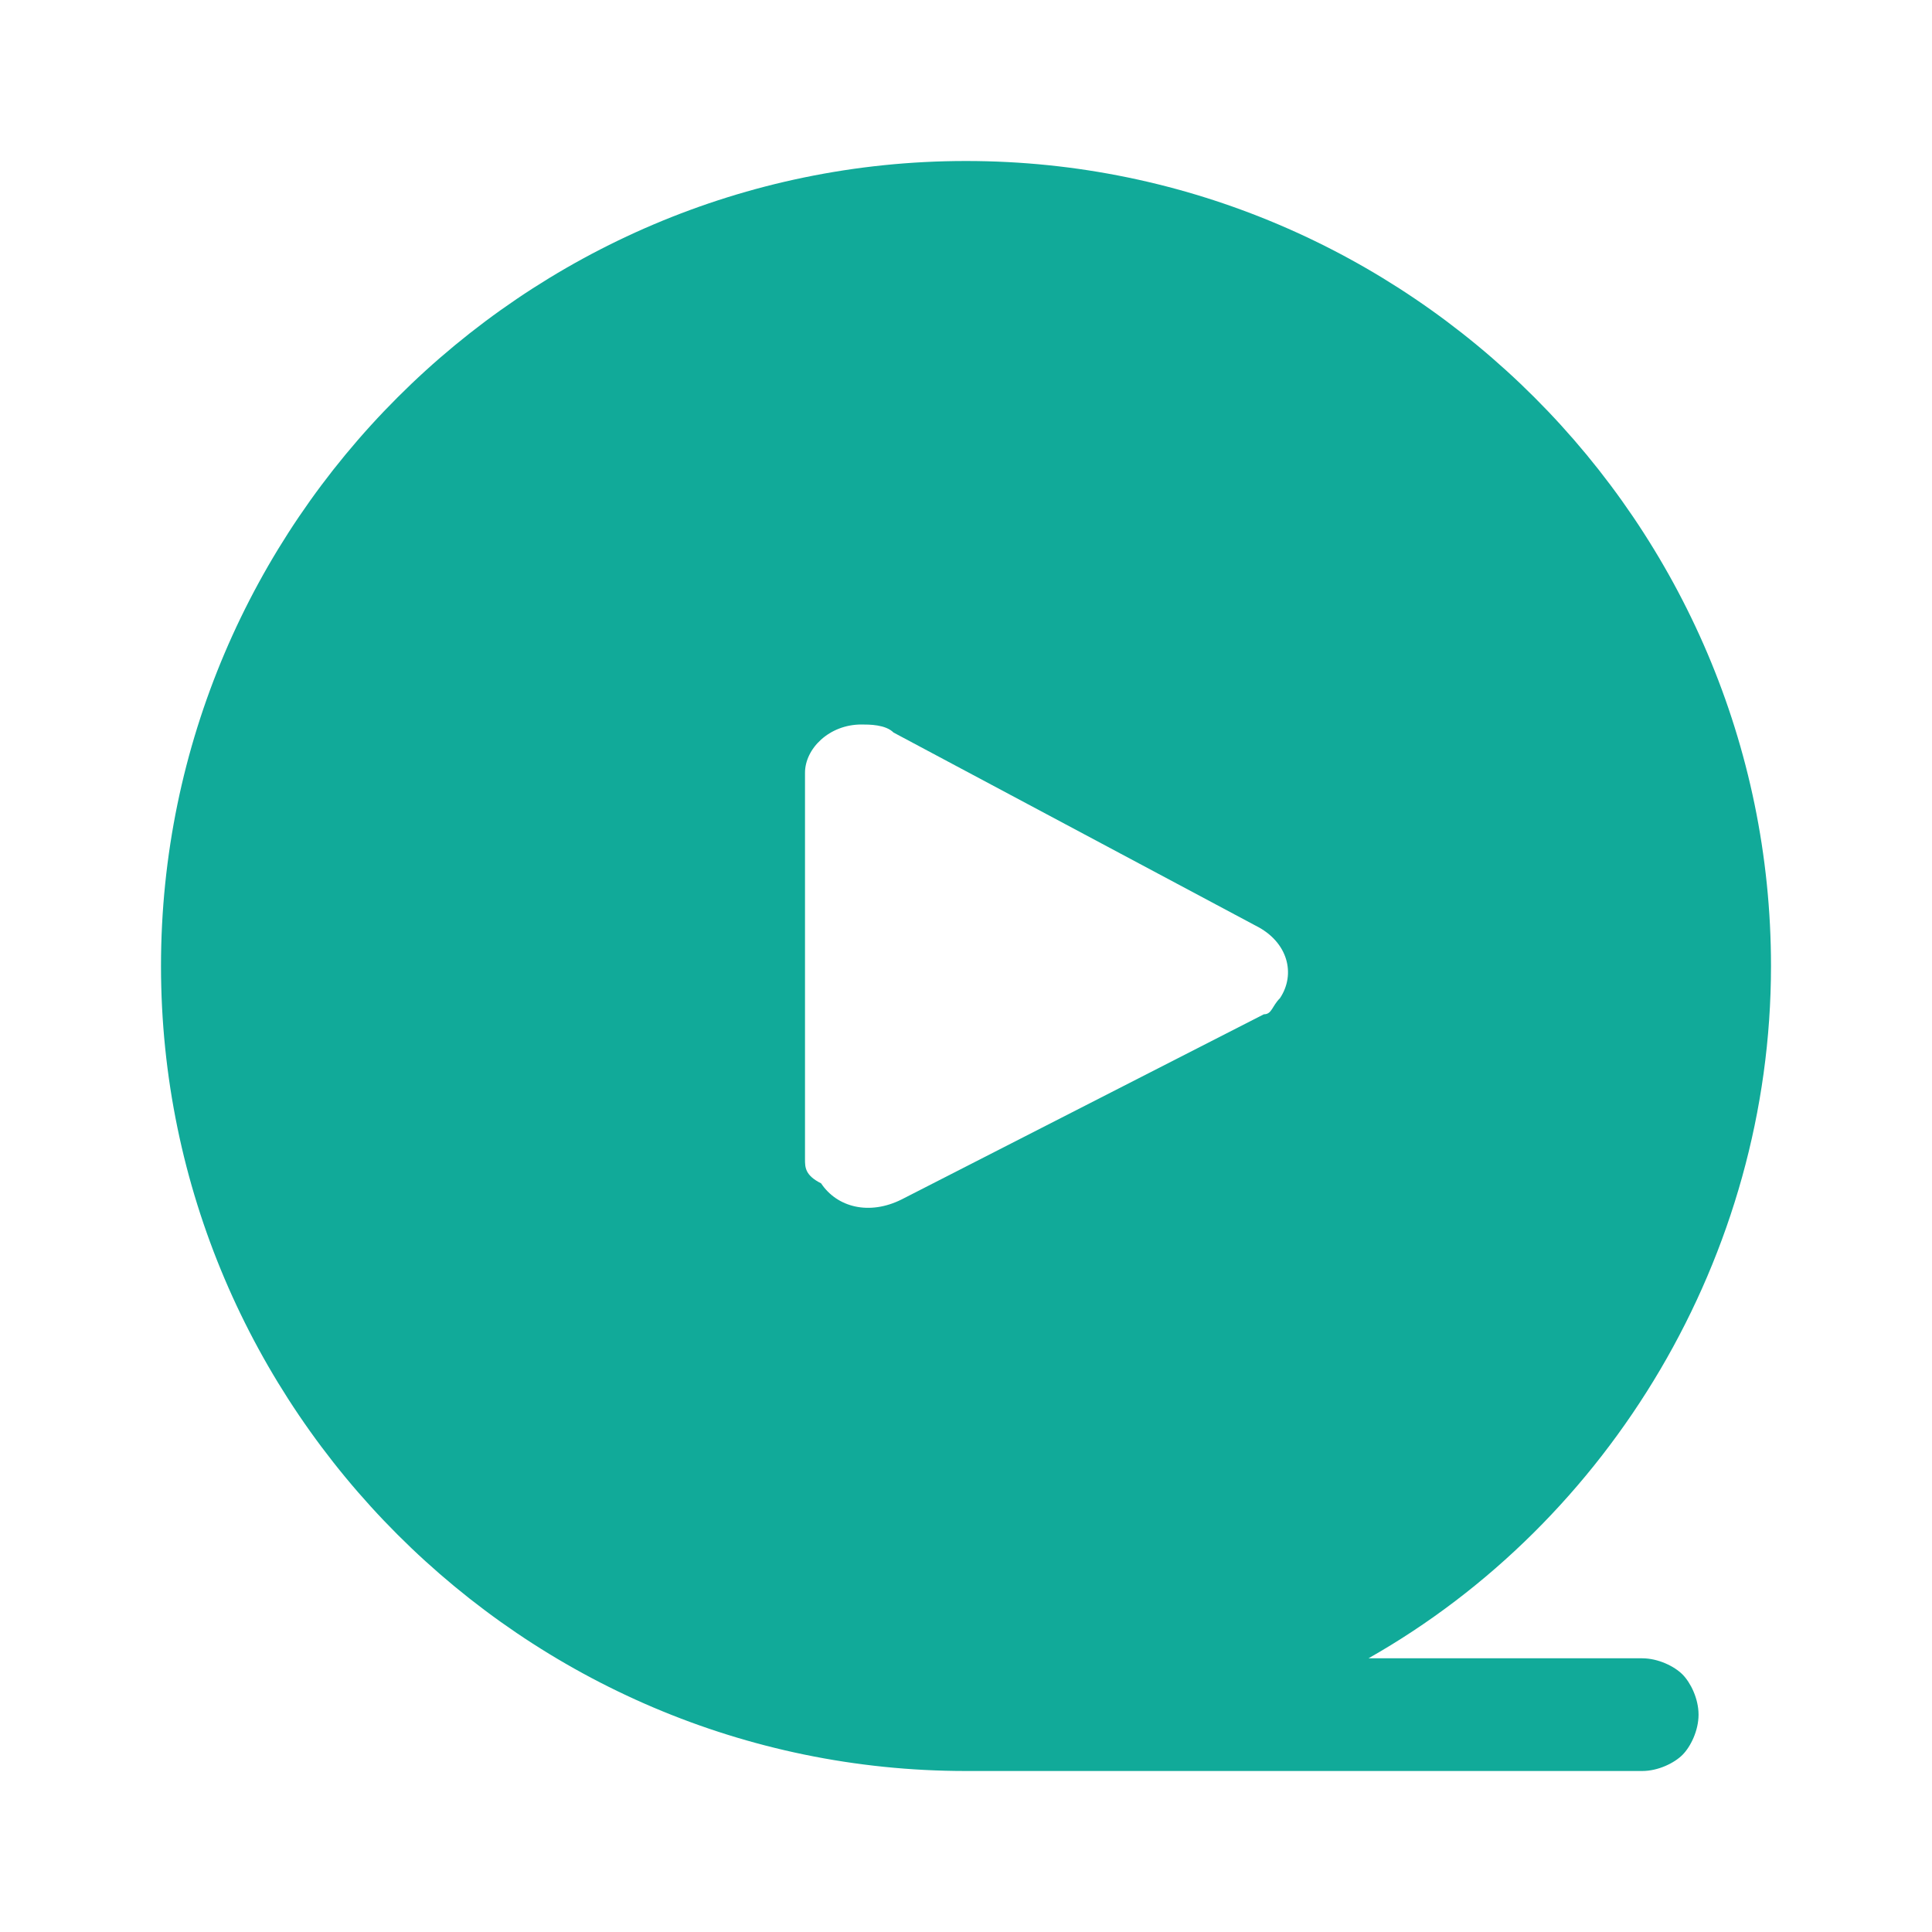 <?xml version="1.0" standalone="no"?><!DOCTYPE svg PUBLIC "-//W3C//DTD SVG 1.1//EN" "http://www.w3.org/Graphics/SVG/1.1/DTD/svg11.dtd"><svg t="1764407387703" class="icon" viewBox="0 0 1024 1024" version="1.1" xmlns="http://www.w3.org/2000/svg" p-id="24357" xmlns:xlink="http://www.w3.org/1999/xlink" width="200" height="200"><path d="M870.4 878.933H725.333c128-72.533 213.333-213.333 213.333-366.933 0-234.667-192-426.667-426.667-426.667S85.333 277.333 85.333 512s192 426.667 426.667 426.667h358.4c8.533 0 17.067-4.267 21.333-8.533 4.267-4.267 8.533-12.8 8.533-21.333s-4.267-17.067-8.533-21.333c-4.267-4.267-12.8-8.533-21.333-8.533z m-192-349.867c-4.267 4.267-4.267 8.533-8.533 8.533l-192 98.133c-17.067 8.533-34.133 4.267-42.667-8.533-8.533-4.267-8.533-8.533-8.533-12.8V409.6c0-12.8 12.8-25.6 29.867-25.6 4.267 0 12.8 0 17.067 4.267l192 102.4c17.067 8.533 21.333 25.6 12.8 38.4z" fill="#11AA99" p-id="24358"></path></svg>